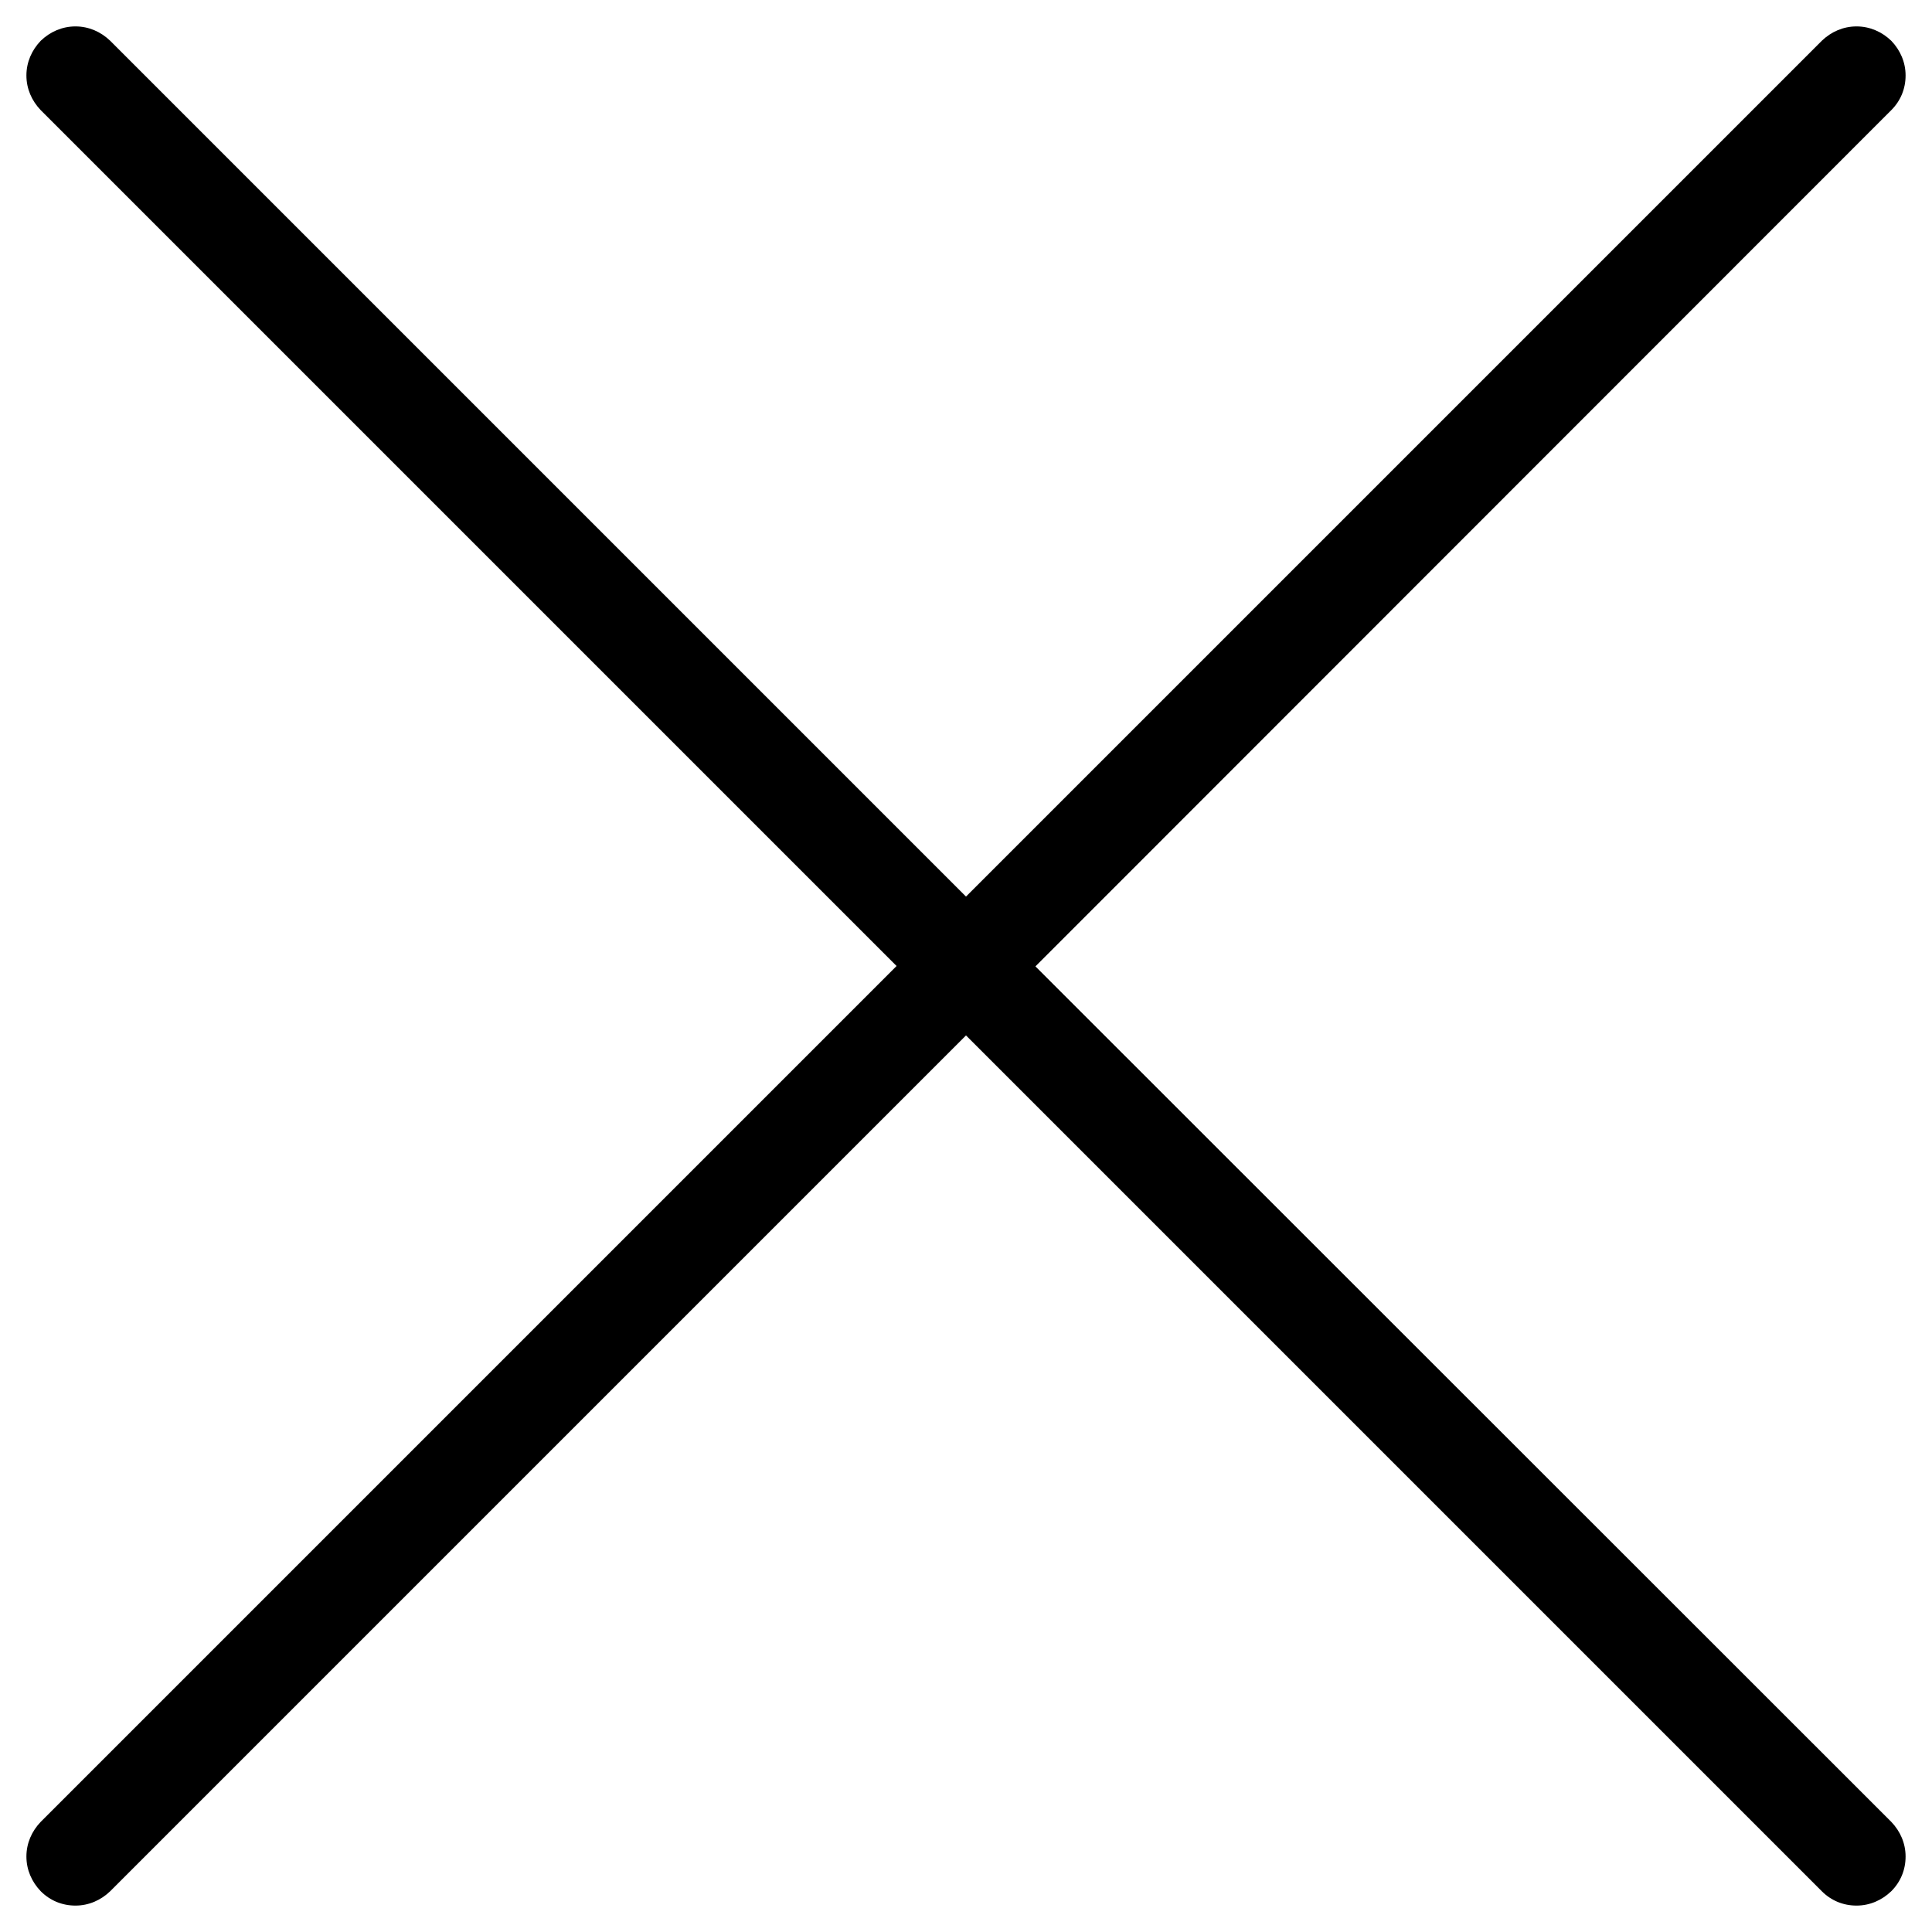 <svg xmlns="http://www.w3.org/2000/svg" enable-background="new 0 0 512 512" viewBox="0 0 512 512">
    <path d="M279.3 261l-4.9-4.9 4.9-4.9 221.9-222c2.5-2.5 3.8-5.7 3.8-9.2 0-3.5-1.4-6.7-3.8-9.2-2.5-2.4-5.7-3.8-9.2-3.8-3.5 0-6.7 1.4-9.2 3.8L260.9 232.7l-4.9 4.9-4.9-4.9L29.2 10.8C26.7 8.4 23.5 7 20 7c-3.5 0-6.7 1.4-9.2 3.8C8.4 13.3 7 16.5 7 20c0 3.5 1.4 6.7 3.8 9.2l221.9 221.9 4.9 4.9-4.9 4.9L10.8 482.8C8.4 485.3 7 488.5 7 492c0 3.5 1.4 6.7 3.8 9.2 2.5 2.5 5.7 3.8 9.2 3.8 3.5 0 6.7-1.4 9.2-3.8l221.9-221.9 4.9-4.9 4.9 4.9 221.9 221.9c2.5 2.5 5.7 3.8 9.2 3.8 3.5 0 6.7-1.4 9.2-3.8 2.5-2.5 3.8-5.7 3.8-9.2 0-3.5-1.4-6.7-3.8-9.2L279.3 261z"/>
</svg>
